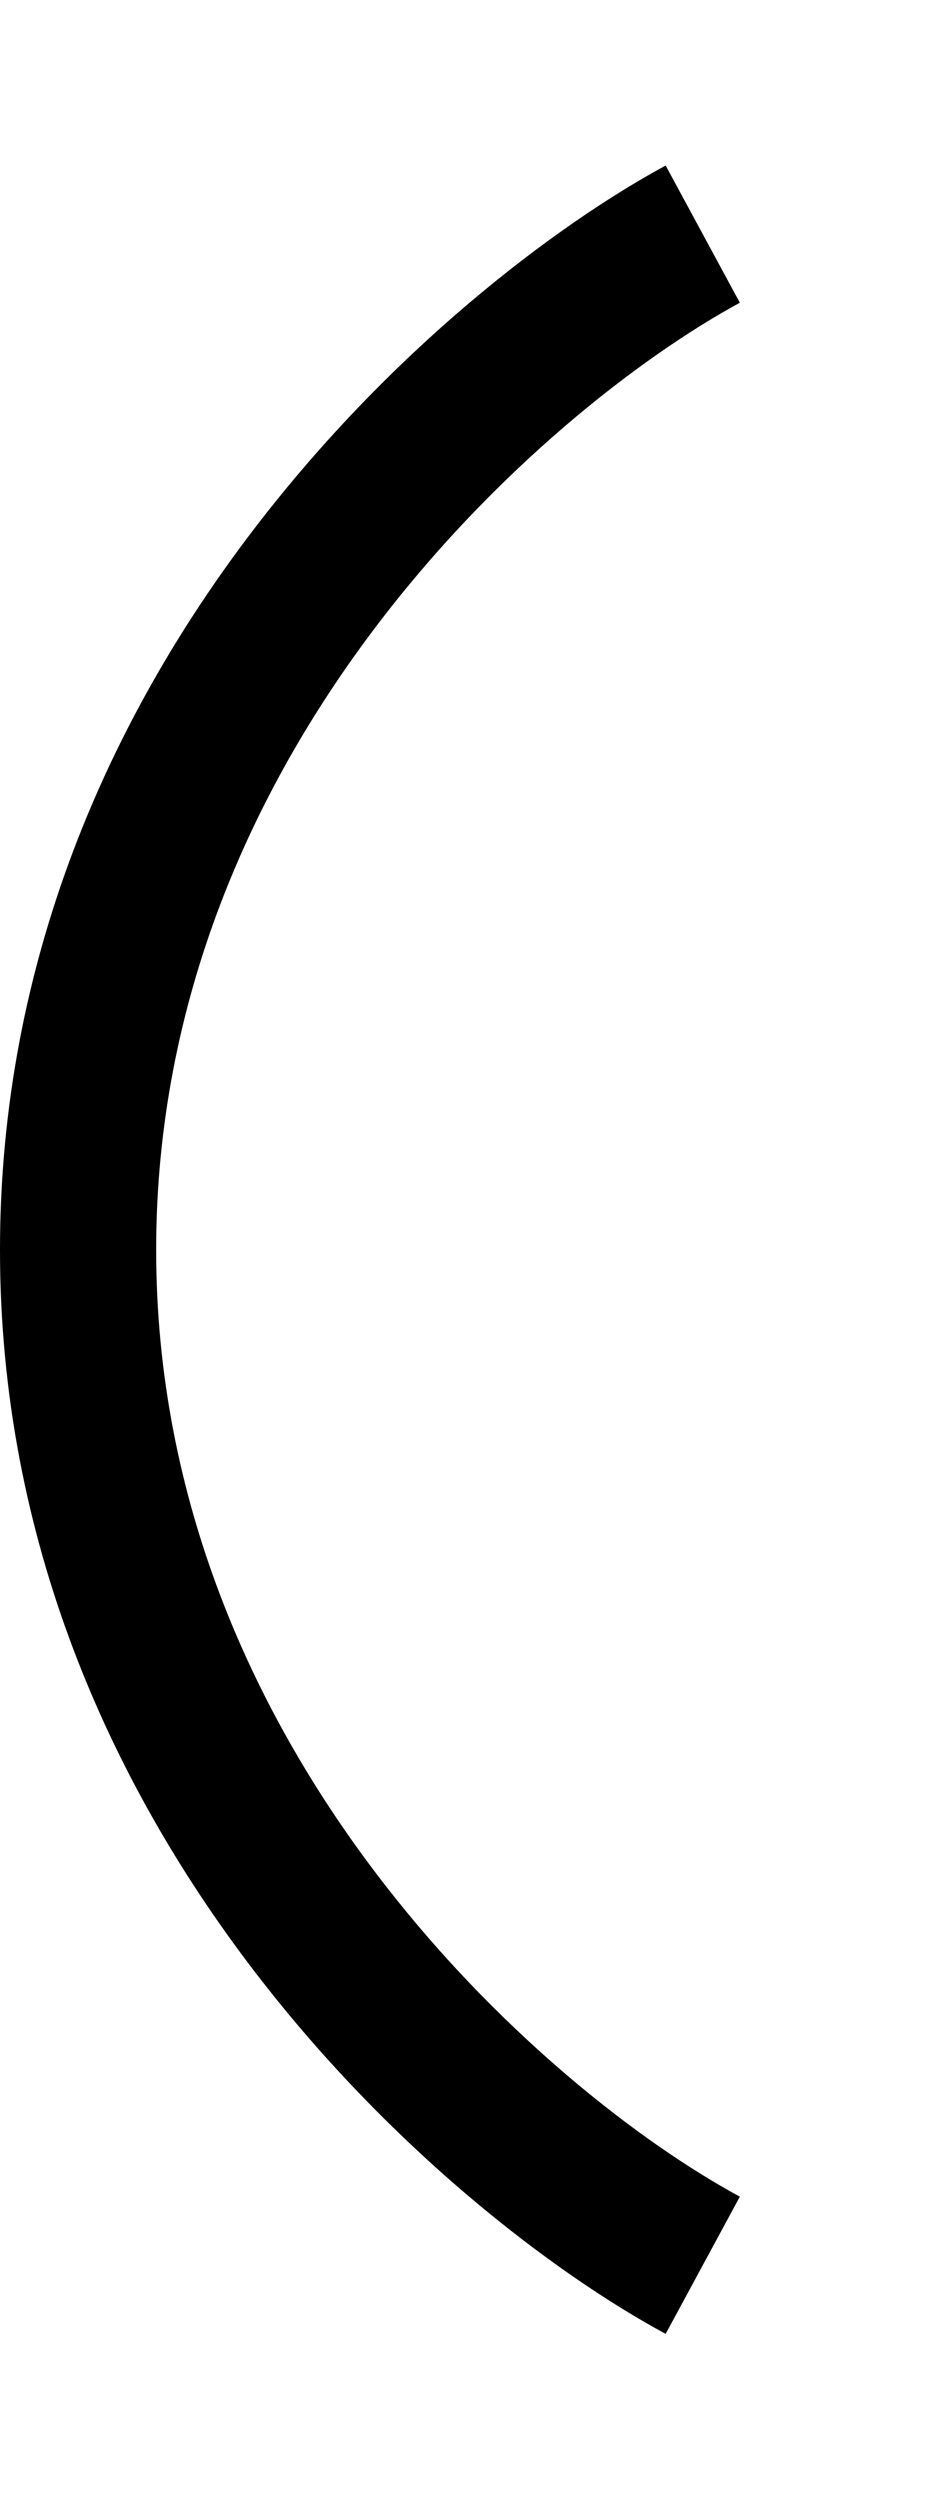<svg xmlns="http://www.w3.org/2000/svg" viewBox="0 0 192 512"><!--! Font Awesome Pro 7.0.0 by @fontawesome - https://fontawesome.com License - https://fontawesome.com/license (Commercial License) Copyright 2025 Fonticons, Inc. --><path style="fill:currentColor;opacity:.4" d=""/><path style="fill:currentColor;opacity:1" d="M0 256C0 136.7 91.2 58.4 136.4 33.9l15.2 28.1C111.5 83.8 32 153.4 32 256s79.5 172.2 119.6 193.9l-15.2 28.1C91.2 453.6 0 375.3 0 256z"/></svg>